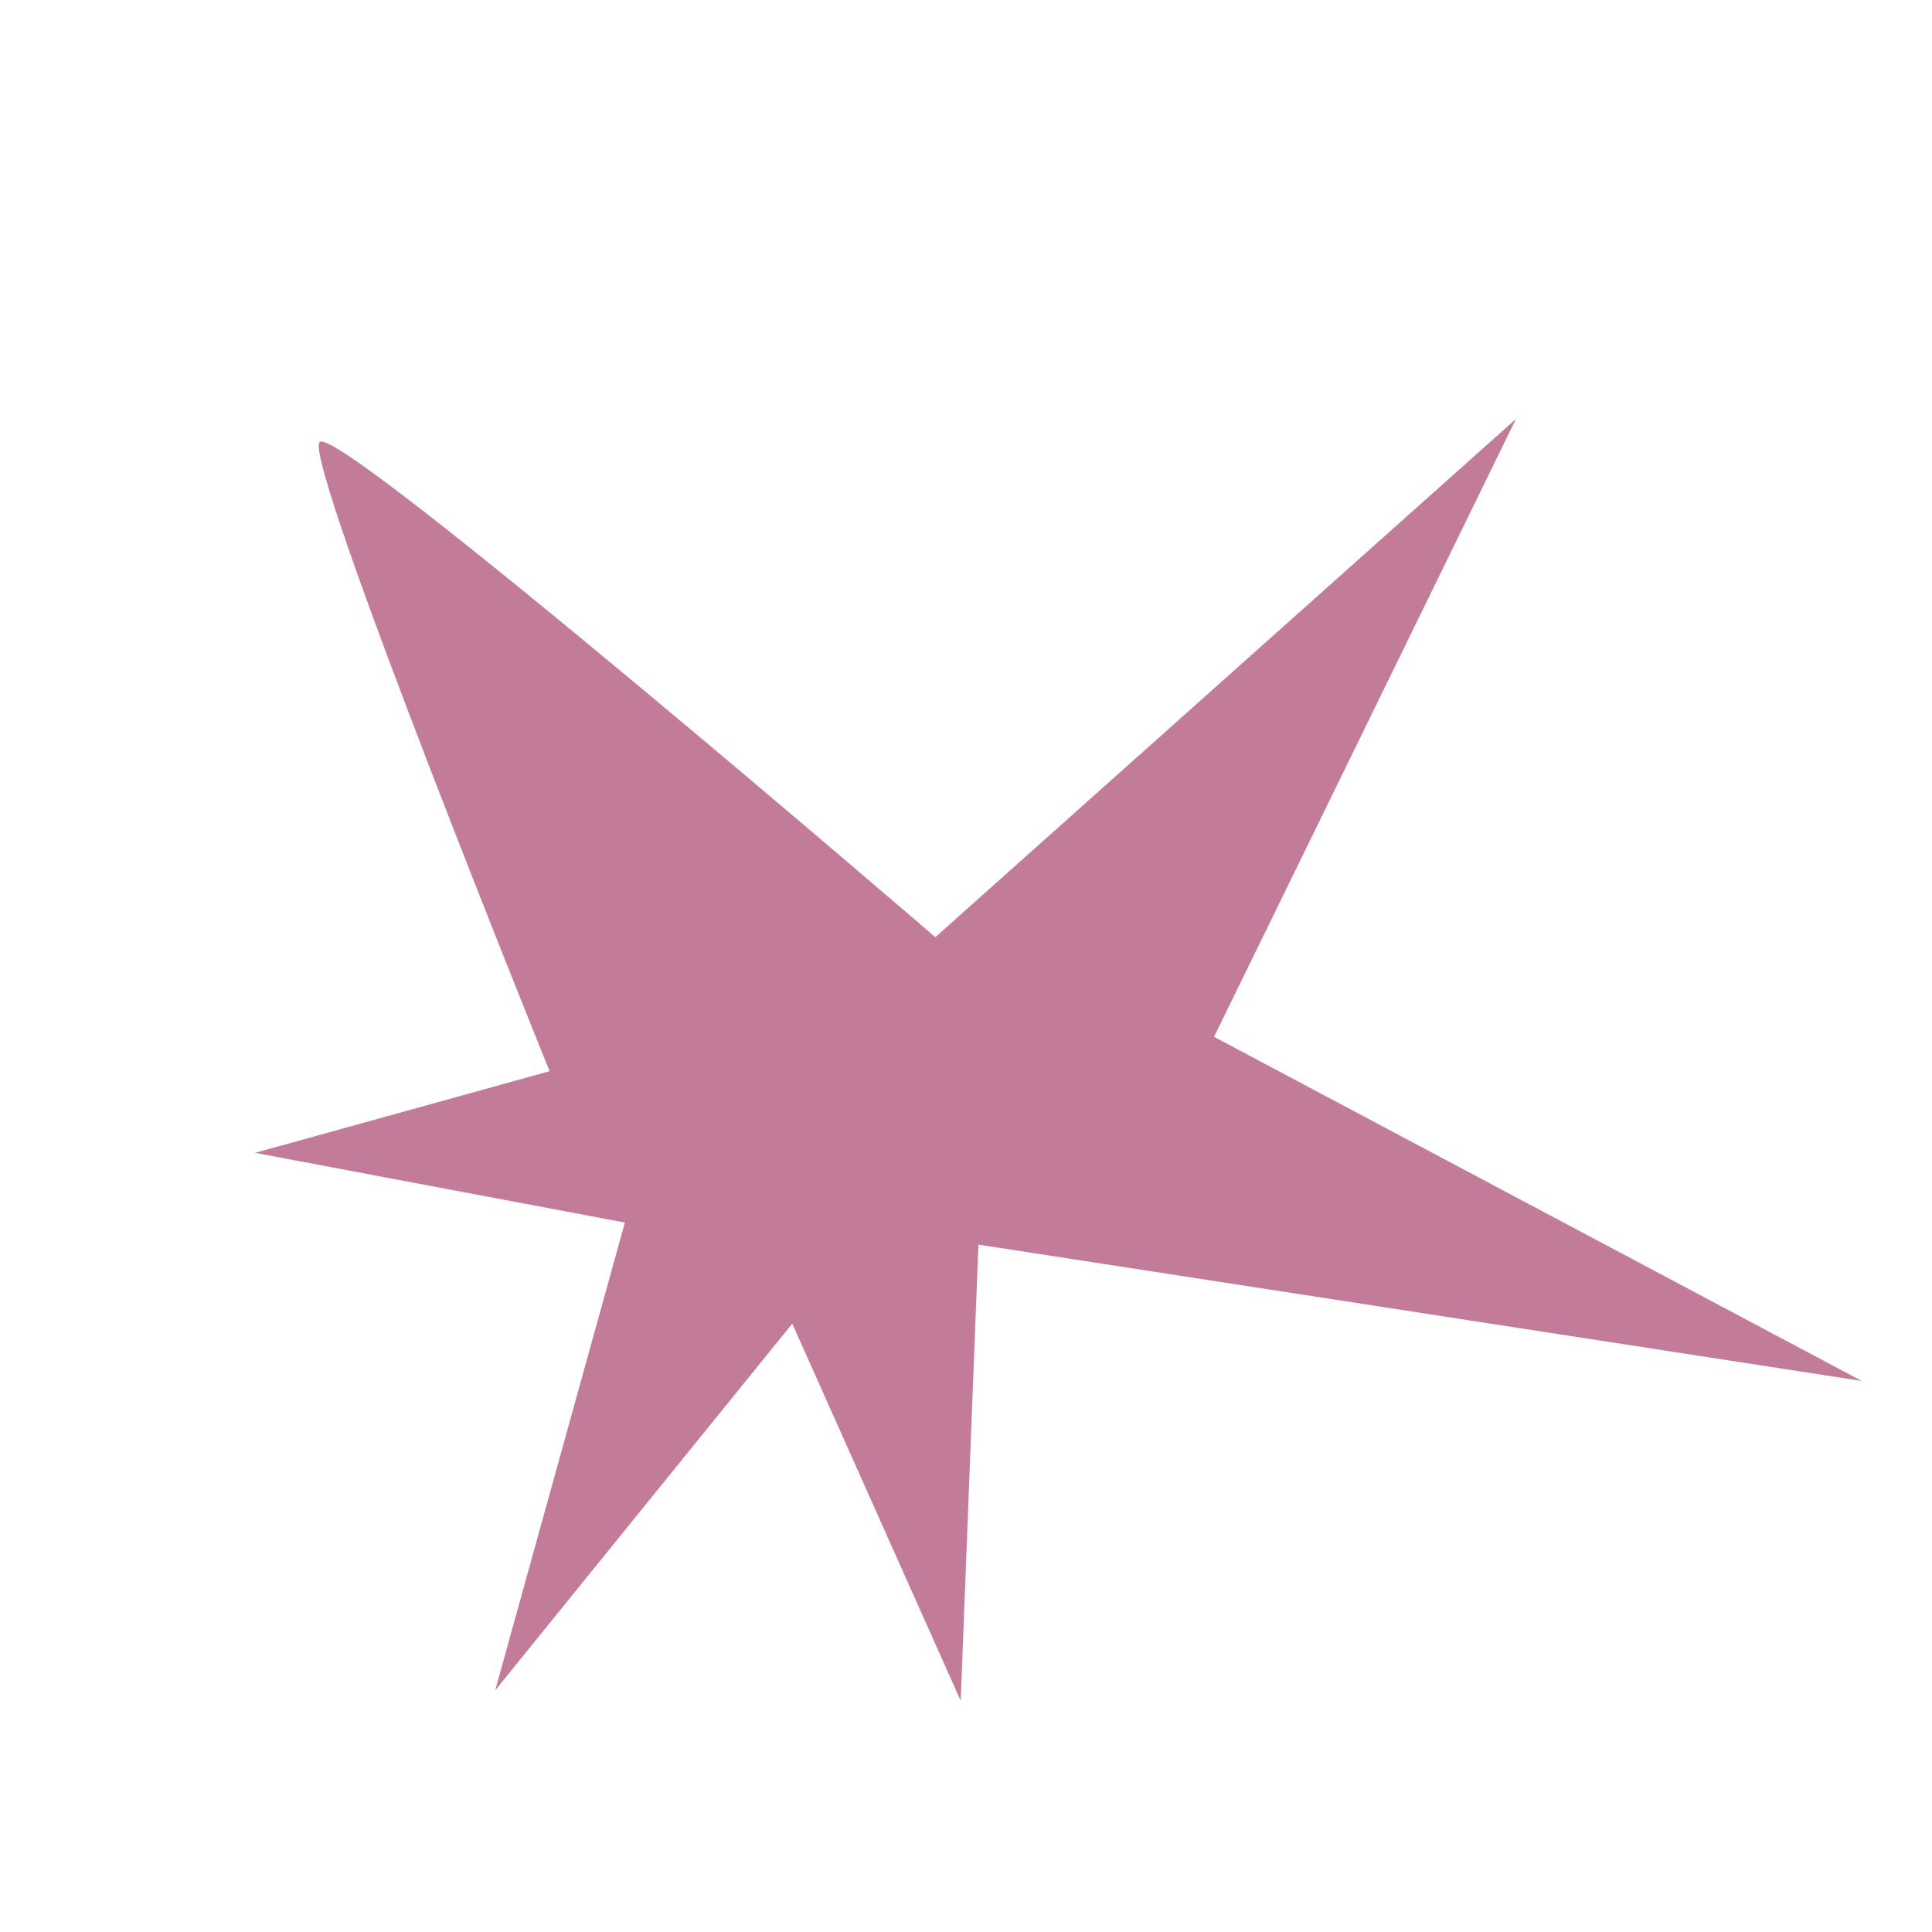 <?xml version="1.0" encoding="UTF-8"?> <svg xmlns="http://www.w3.org/2000/svg" width="44" height="44" viewBox="0 0 44 44" fill="none"> <path d="M21.301 21.344C21.301 21.344 7.634 9.573 7.276 10.07C6.918 10.567 12.517 24.396 12.517 24.396L5.809 26.255L14.231 27.843L11.278 38.496L18.043 30.145L21.879 38.733L22.283 28.345L42.399 31.45L27.649 23.613L34.525 9.541L21.301 21.344Z" fill="#C27B98"></path> </svg> 